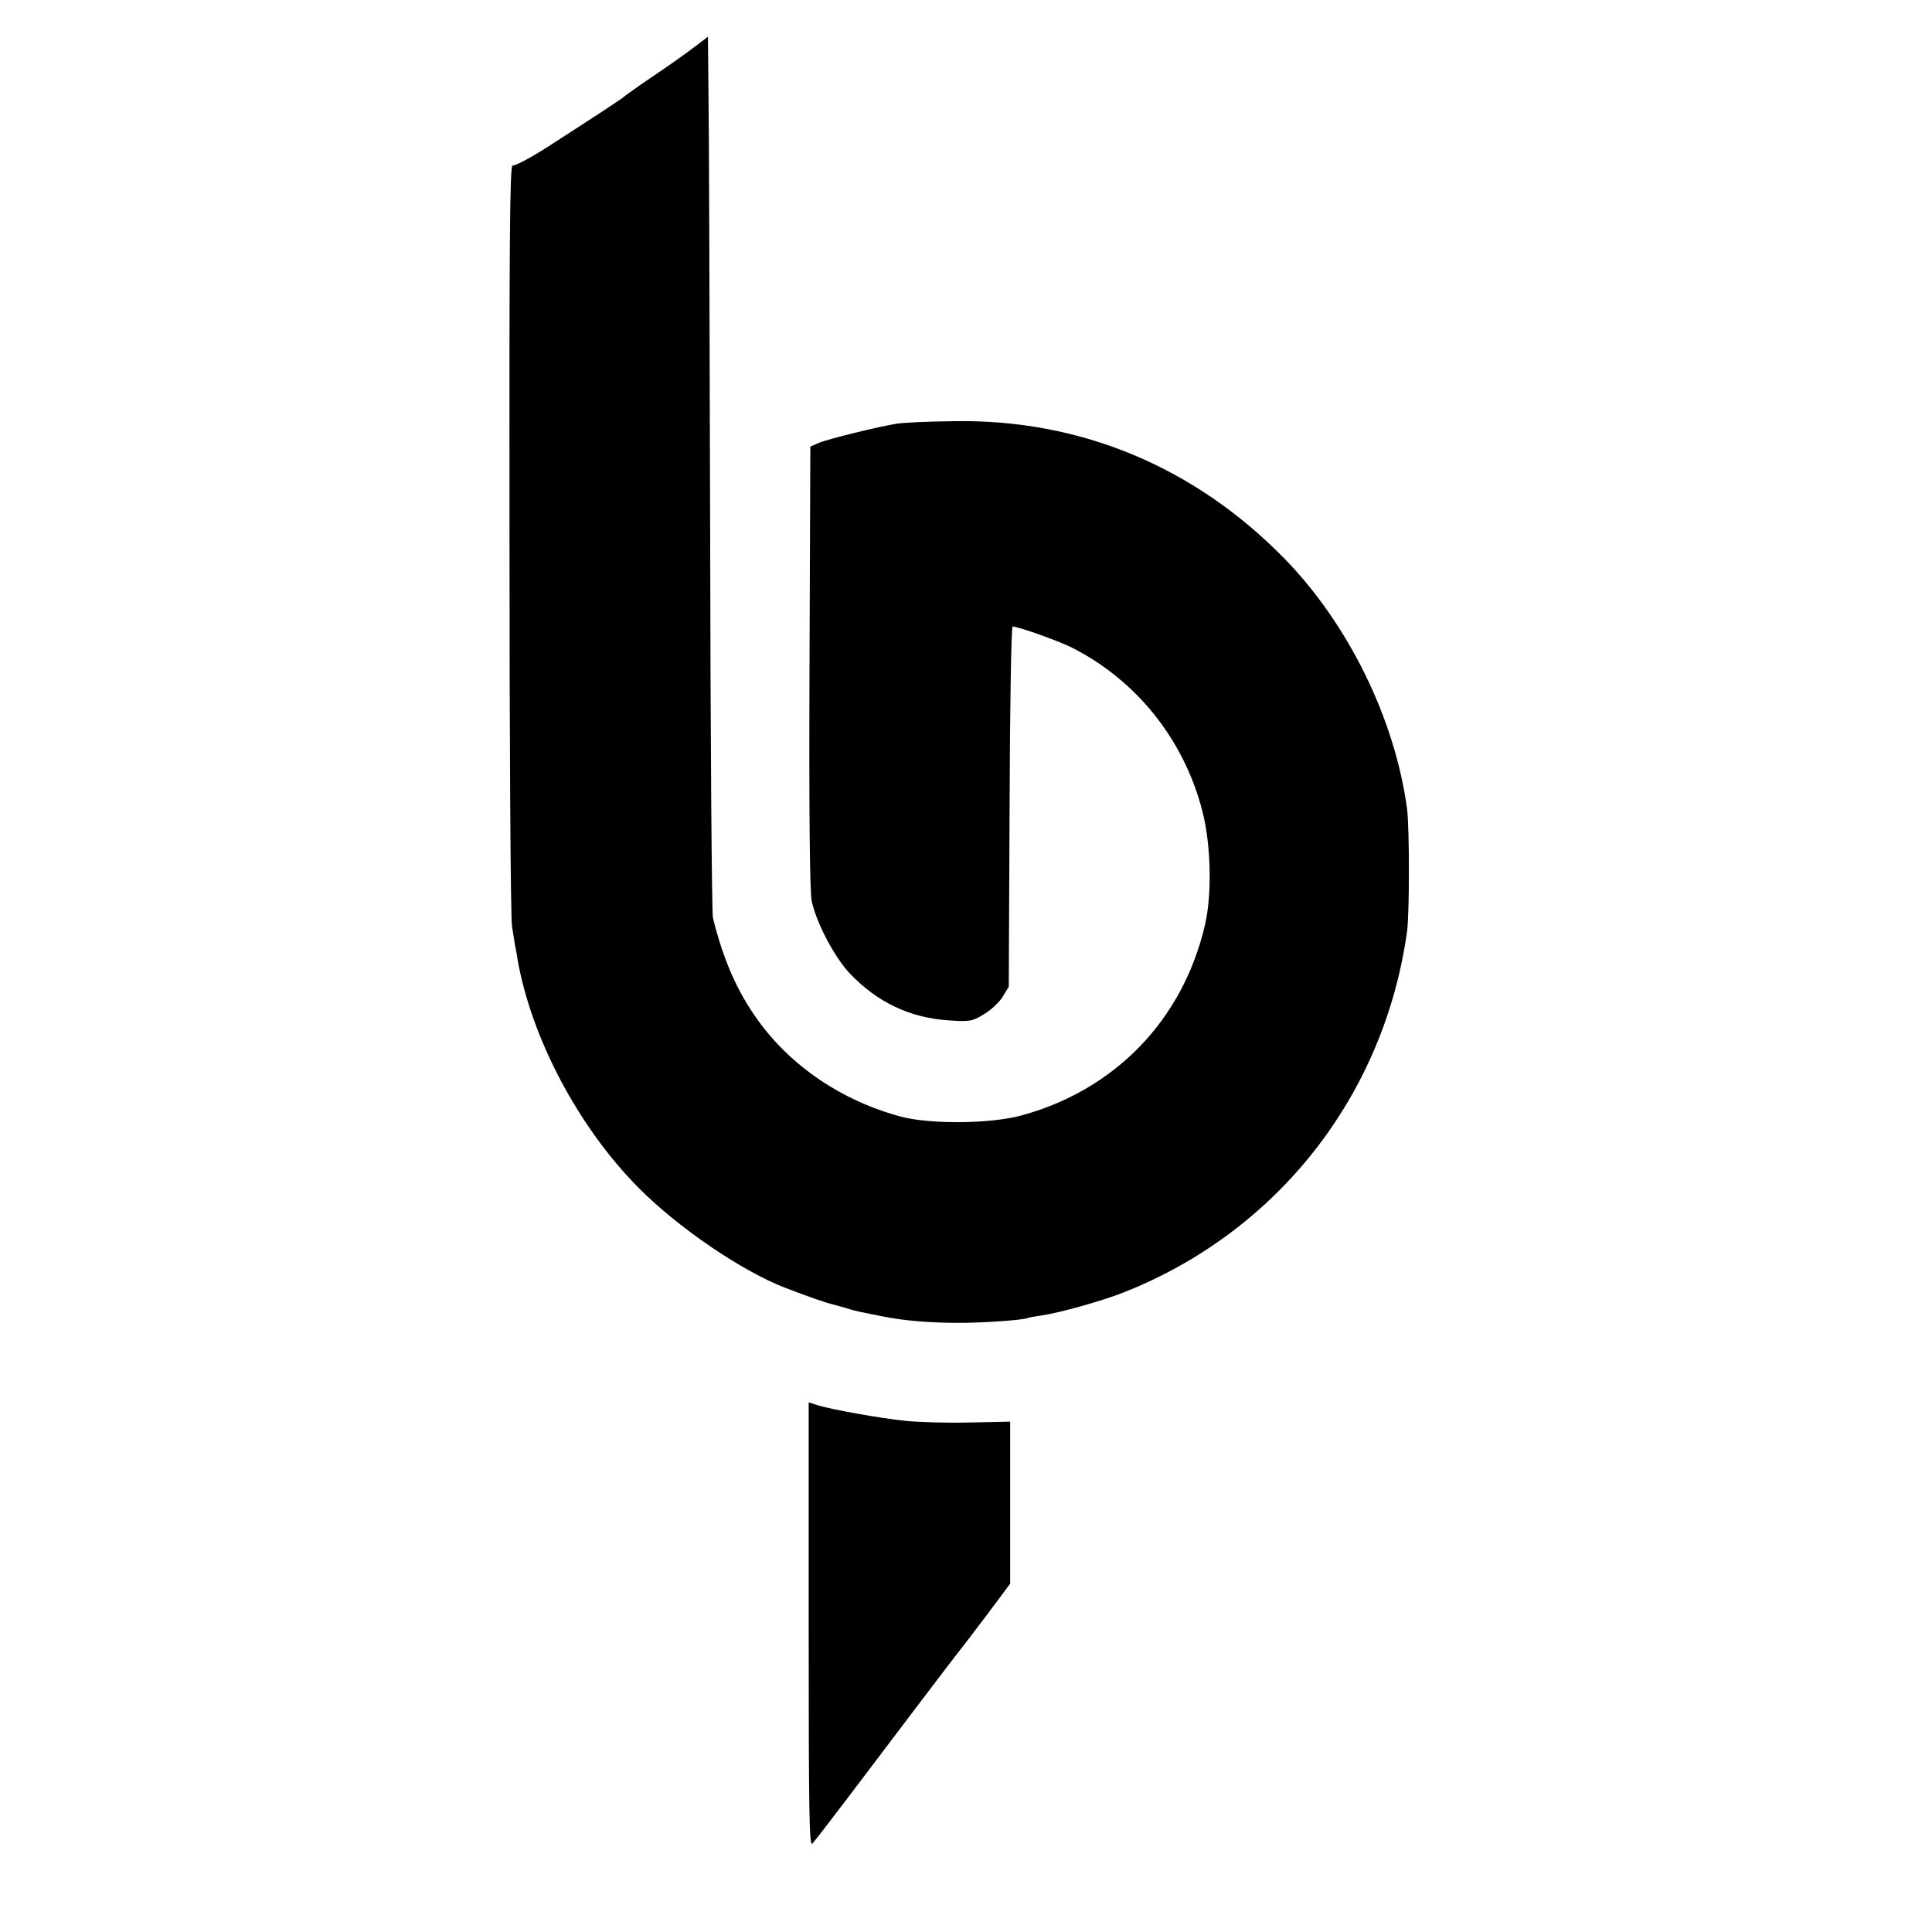 <?xml version="1.0" standalone="no"?>
<!DOCTYPE svg PUBLIC "-//W3C//DTD SVG 20010904//EN"
 "http://www.w3.org/TR/2001/REC-SVG-20010904/DTD/svg10.dtd">
<svg version="1.0" xmlns="http://www.w3.org/2000/svg"
 width="700pt" height="700pt" viewBox="0 0 700 700"
 preserveAspectRatio="xMidYMid meet">
<g transform="translate(0,700) scale(0.1,-0.1)"
fill="#000000" stroke="none">
<path d="M2515 6829 c-27 -21 -95 -69 -150 -106 -55 -37 -102 -71 -105 -74 -4
-5 -97 -66 -280 -184 -60 -38 -111 -65 -123 -65 -10 0 -12 -293 -11 -1352 0
-744 4 -1375 9 -1403 4 -27 9 -59 11 -70 2 -11 7 -33 9 -50 50 -286 221 -610
440 -830 143 -144 374 -301 530 -361 75 -29 152 -56 169 -59 10 -3 33 -9 50
-14 17 -6 42 -12 56 -15 14 -3 50 -10 80 -16 76 -15 159 -22 260 -23 86 -1
238 9 262 17 7 3 31 7 53 10 58 8 217 52 293 82 558 219 947 713 1030 1309 9
66 9 375 0 445 -44 325 -212 668 -444 906 -326 333 -740 506 -1199 498 -88 -1
-180 -5 -205 -9 -65 -10 -248 -55 -284 -70 l-30 -13 -3 -799 c-2 -532 1 -815
8 -848 17 -79 83 -204 138 -262 99 -104 218 -161 358 -170 75 -5 85 -4 126 21
25 14 56 43 69 63 l23 38 3 653 c1 358 6 652 11 652 20 0 166 -52 214 -76 235
-119 406 -333 473 -591 32 -122 36 -306 9 -418 -81 -342 -326 -595 -666 -687
-112 -30 -327 -32 -434 -4 -213 57 -399 182 -520 351 -74 103 -125 219 -162
370 -4 17 -9 649 -10 1405 -2 756 -4 1468 -6 1581 l-2 206 -50 -38z"/>
<path d="M2930 1112 c0 -677 2 -804 13 -792 8 8 63 80 124 160 188 249 397
524 410 540 7 8 51 66 98 128 l85 114 0 294 0 293 -147 -3 c-82 -2 -186 1
-233 6 -88 9 -275 42 -322 58 l-28 9 0 -807z"/>
</g>
</svg>
